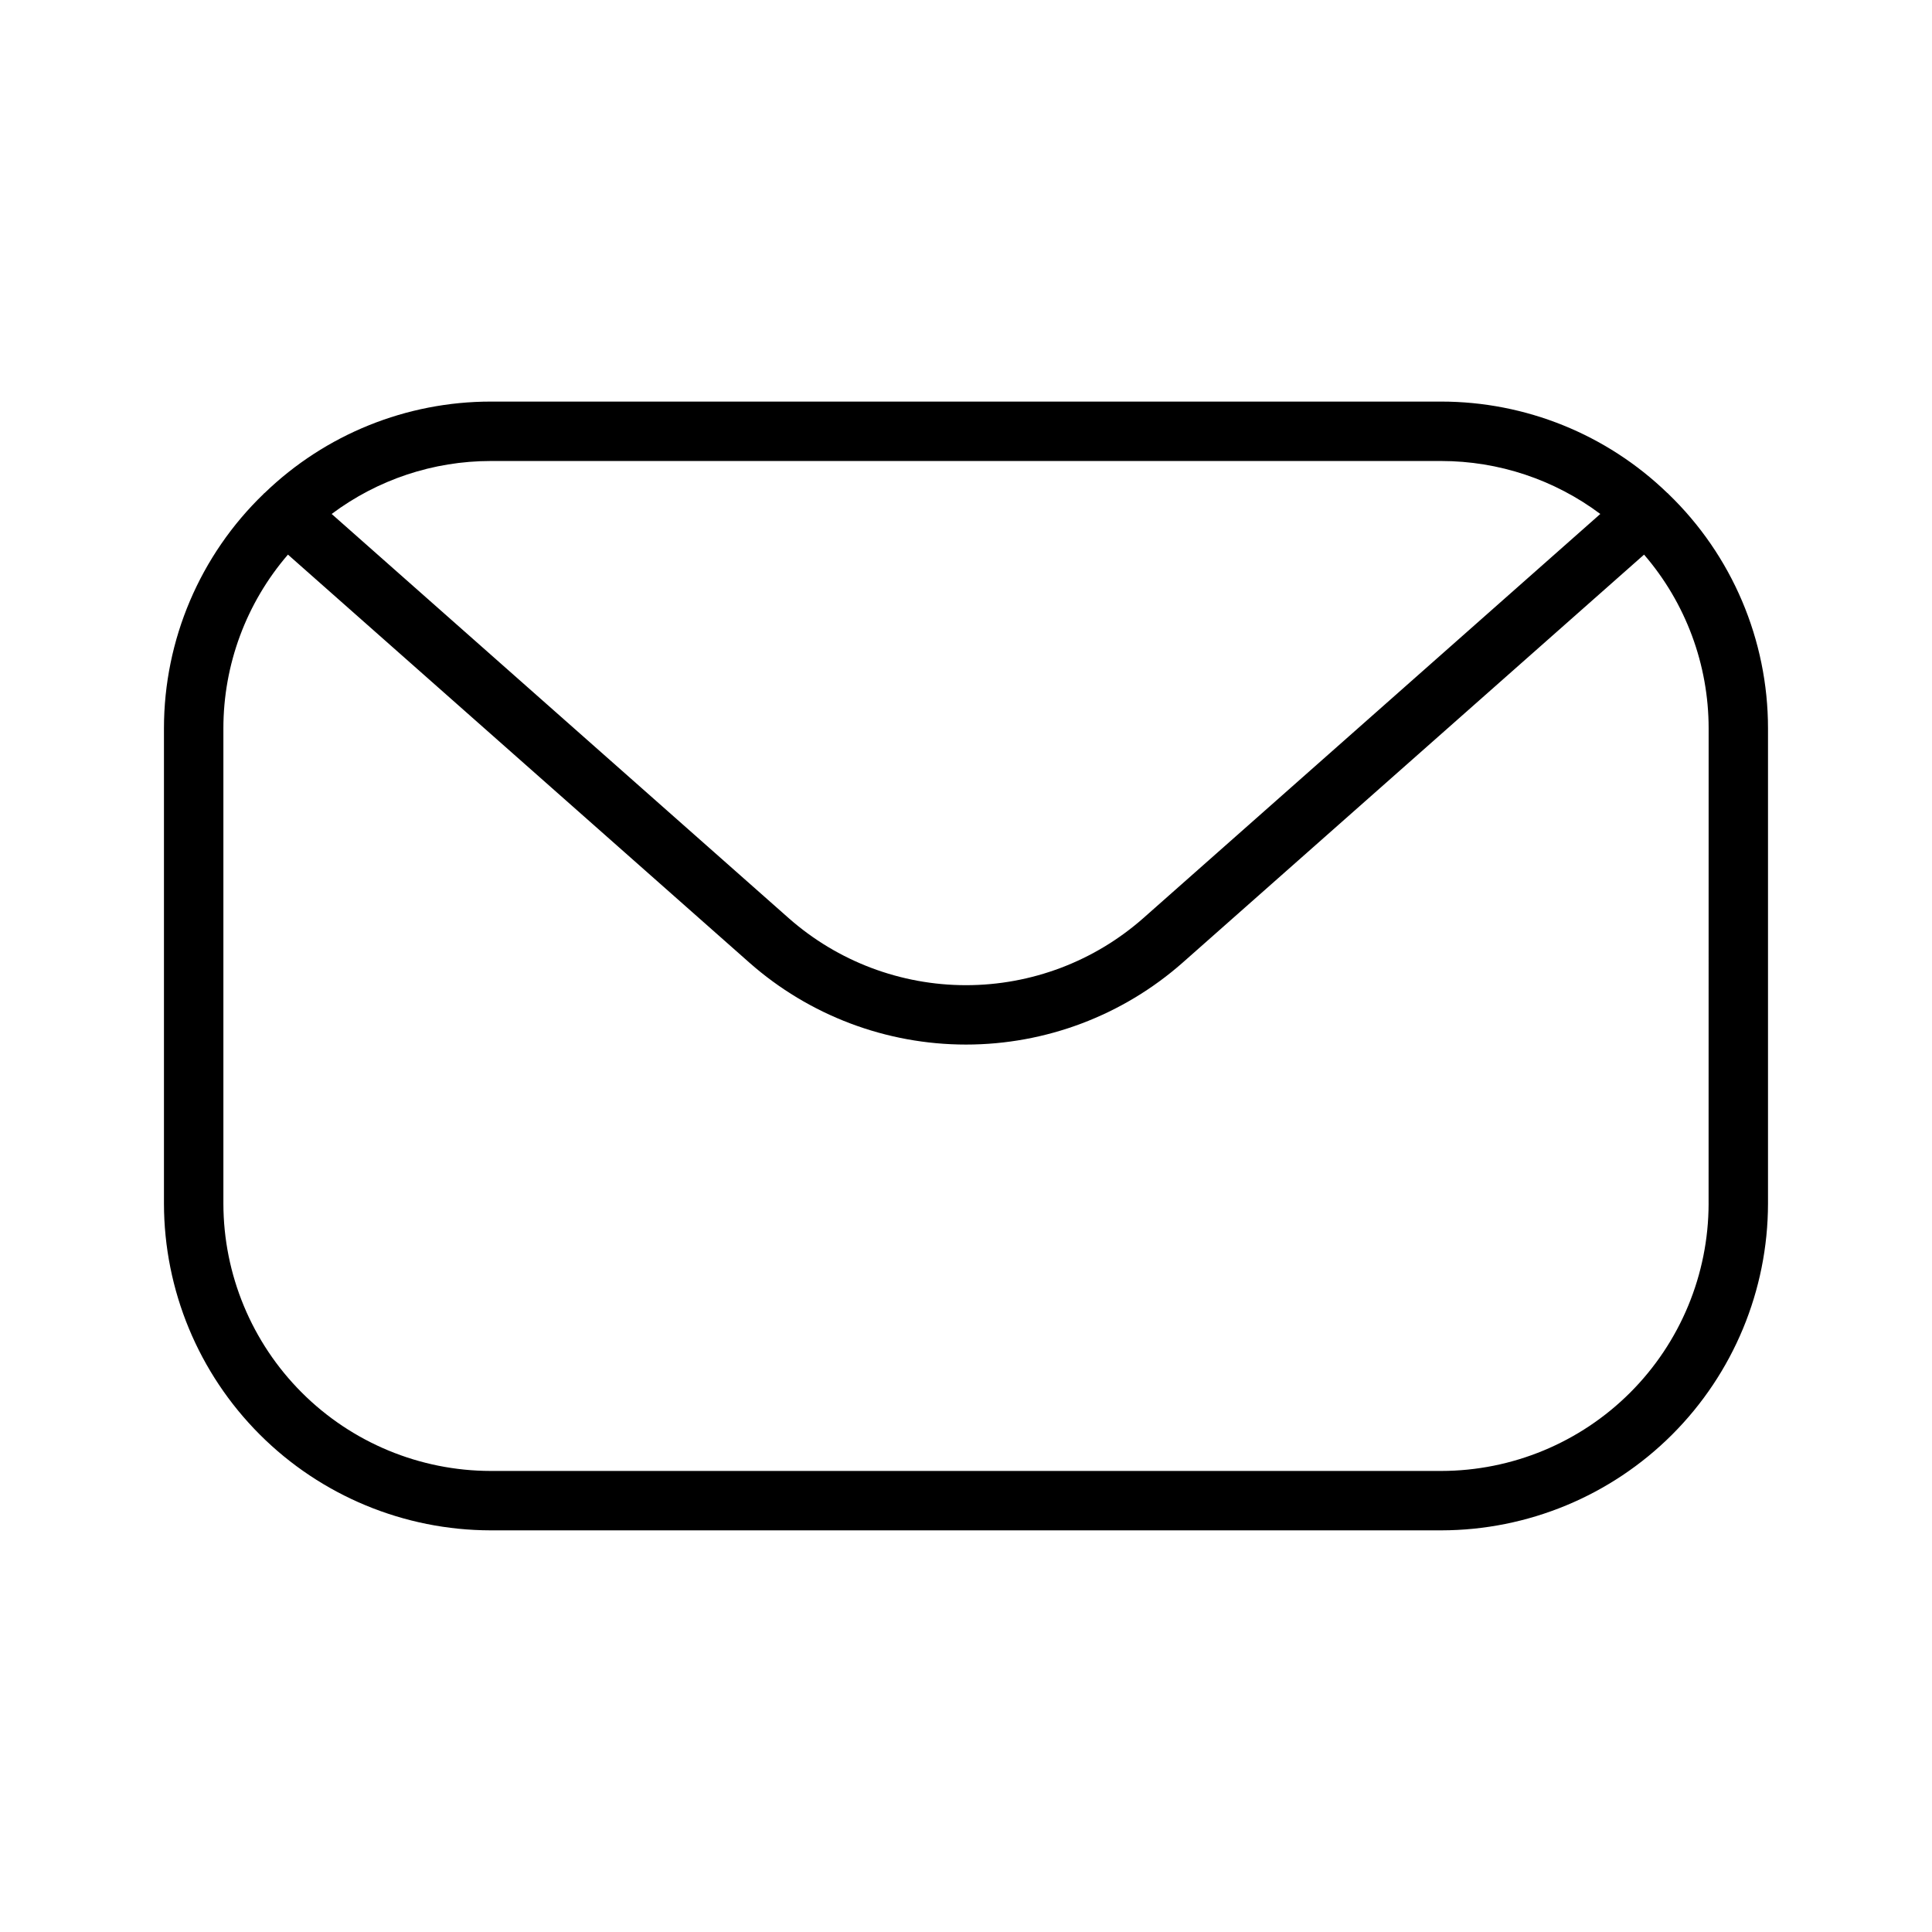 <?xml version="1.0" encoding="UTF-8"?>
<!-- Uploaded to: ICON Repo, www.iconrepo.com, Generator: ICON Repo Mixer Tools -->
<svg fill="#000000" width="800px" height="800px" version="1.1" viewBox="144 144 512 512" xmlns="http://www.w3.org/2000/svg">
 <path d="m586.13 274.89-0.047-0.078c-0.07-0.078-0.172-0.109-0.246-0.188-16.074-15.523-37.543-24.195-59.891-24.199h-251.9c-22.344 0.004-43.816 8.676-59.891 24.199-0.074 0.078-0.176 0.105-0.246 0.188l-0.047 0.078c-16.875 16.262-26.41 38.691-26.41 62.129v125.95c0.027 22.957 9.16 44.965 25.391 61.199 16.234 16.234 38.246 25.363 61.203 25.391h251.9c22.961-0.027 44.969-9.156 61.203-25.391s25.363-38.242 25.391-61.199v-125.95c0-23.438-9.535-45.867-26.41-62.129zm-60.184-8.719c15.199 0.004 29.984 4.926 42.152 14.035l-121.12 107.12c-12.973 11.445-29.676 17.758-46.977 17.758-17.297 0-34.004-6.312-46.977-17.758l-121.13-107.12c12.168-9.109 26.953-14.031 42.152-14.035zm70.848 196.8h0.004c-0.023 18.781-7.492 36.789-20.777 50.074-13.281 13.281-31.289 20.75-50.074 20.773h-251.9c-18.785-0.023-36.793-7.492-50.074-20.773-13.281-13.285-20.754-31.293-20.773-50.074v-125.95c-0.004-16.902 6.07-33.246 17.109-46.043l122.29 108.14c15.852 13.984 36.262 21.703 57.402 21.703s41.551-7.719 57.406-21.703l122.29-108.14-0.004 0.004c11.043 12.797 17.113 29.141 17.113 46.043z"/>
</svg>